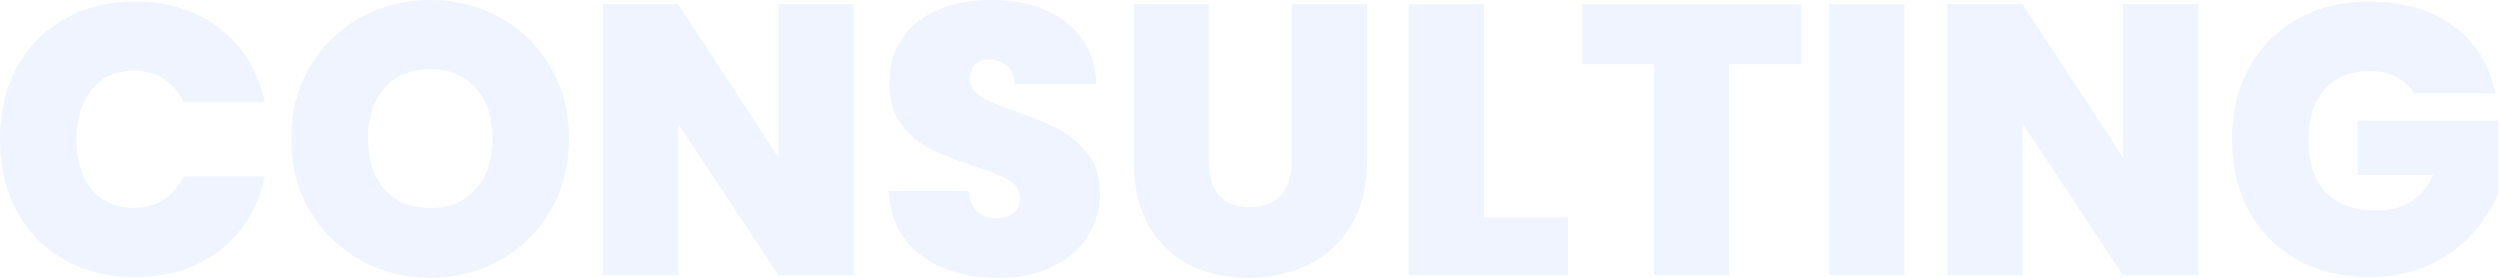 <svg width="1401" height="156" viewBox="0 0 1401 156" fill="none" xmlns="http://www.w3.org/2000/svg">
<path d="M1352.85 52.328C1350.41 48.308 1347.04 45.222 1342.73 43.069C1338.57 40.915 1333.62 39.839 1327.87 39.839C1317.25 39.839 1308.85 43.284 1302.68 50.175C1296.65 57.065 1293.64 66.325 1293.64 77.953C1293.64 91.016 1296.87 100.993 1303.33 107.884C1309.93 114.631 1319.48 118.005 1331.97 118.005C1346.75 118.005 1357.3 111.329 1363.62 97.979H1321.2V67.617H1400.01V108.53C1396.71 116.569 1391.83 124.106 1385.37 131.14C1379.05 138.174 1371.01 143.988 1361.25 148.582C1351.49 153.032 1340.36 155.257 1327.87 155.257C1312.66 155.257 1299.16 152.027 1287.39 145.567C1275.76 138.964 1266.72 129.848 1260.26 118.22C1253.94 106.448 1250.79 93.026 1250.79 77.953C1250.79 63.023 1253.94 49.744 1260.26 38.116C1266.72 26.344 1275.76 17.229 1287.39 10.769C1299.02 4.165 1312.44 0.863 1327.66 0.863C1346.75 0.863 1362.54 5.457 1375.03 14.645C1387.52 23.832 1395.27 36.393 1398.29 52.328H1352.85Z" fill="#1162FF" fill-opacity="0.07"/>
<path d="M1231.91 154.18H1189.7L1133.5 69.339V154.18H1091.3V2.37H1133.5L1189.7 88.288V2.37H1231.91V154.18Z" fill="#1162FF" fill-opacity="0.07"/>
<path d="M1067.26 2.37V154.18H1025.06V2.37H1067.26Z" fill="#1162FF" fill-opacity="0.07"/>
<path d="M1009.44 2.37V35.962H968.961V154.18H926.755V35.962H886.703V2.37H1009.44Z" fill="#1162FF" fill-opacity="0.07"/>
<path d="M831.531 121.88H878.69V154.18H789.326V2.37H831.531V121.88Z" fill="#1162FF" fill-opacity="0.07"/>
<path d="M677.371 2.37V90.442C677.371 98.624 679.237 104.941 682.97 109.391C686.846 113.841 692.66 116.066 700.412 116.066C708.164 116.066 713.978 113.841 717.854 109.391C721.873 104.797 723.883 98.481 723.883 90.442V2.37H766.088V90.442C766.088 104.366 763.145 116.282 757.26 126.187C751.374 135.949 743.335 143.342 733.142 148.366C723.093 153.247 711.896 155.688 699.55 155.688C687.204 155.688 676.151 153.247 666.389 148.366C656.771 143.342 649.162 135.949 643.563 126.187C638.108 116.425 635.381 104.51 635.381 90.442V2.37H677.371Z" fill="#1162FF" fill-opacity="0.07"/>
<path d="M559.775 155.686C542.118 155.686 527.619 151.523 516.278 143.197C504.937 134.727 498.836 122.668 497.975 107.021H542.979C543.41 112.332 544.989 116.208 547.717 118.649C550.444 121.089 553.961 122.309 558.268 122.309C562.144 122.309 565.302 121.376 567.743 119.51C570.327 117.5 571.619 114.773 571.619 111.327C571.619 106.877 569.537 103.432 565.374 100.991C561.211 98.551 554.464 95.823 545.133 92.809C535.227 89.507 527.188 86.349 521.015 83.334C514.986 80.176 509.674 75.654 505.081 69.768C500.63 63.739 498.405 55.915 498.405 46.297C498.405 36.535 500.846 28.209 505.727 21.318C510.607 14.284 517.355 8.972 525.968 5.383C534.581 1.794 544.343 0 555.253 0C572.911 0 586.979 4.163 597.459 12.489C608.082 20.672 613.752 32.228 614.47 47.158H568.604C568.46 42.564 567.025 39.119 564.297 36.822C561.713 34.525 558.34 33.377 554.177 33.377C551.018 33.377 548.434 34.31 546.425 36.176C544.415 38.042 543.41 40.698 543.41 44.143C543.41 47.014 544.487 49.527 546.64 51.68C548.937 53.69 551.736 55.484 555.038 57.063C558.34 58.499 563.221 60.365 569.681 62.662C579.299 65.964 587.194 69.266 593.367 72.567C599.684 75.726 605.067 80.248 609.517 86.133C614.111 91.876 616.408 99.197 616.408 108.097C616.408 117.141 614.111 125.252 609.517 132.43C605.067 139.608 598.535 145.278 589.922 149.441C581.452 153.605 571.403 155.686 559.775 155.686Z" fill="#1162FF" fill-opacity="0.07"/>
<path d="M478.453 154.18H436.247L380.045 69.339V154.18H337.84V2.37H380.045L436.247 88.288V2.37H478.453V154.18Z" fill="#1162FF" fill-opacity="0.07"/>
<path d="M241.132 155.686C226.92 155.686 213.857 152.384 201.942 145.781C190.027 139.034 180.552 129.774 173.518 118.003C166.627 106.088 163.182 92.665 163.182 77.735C163.182 62.806 166.627 49.455 173.518 37.683C180.552 25.768 190.027 16.509 201.942 9.905C213.857 3.302 226.92 0 241.132 0C255.488 0 268.552 3.302 280.323 9.905C292.238 16.509 301.641 25.768 308.532 37.683C315.422 49.455 318.868 62.806 318.868 77.735C318.868 92.665 315.422 106.088 308.532 118.003C301.641 129.774 292.238 139.034 280.323 145.781C268.408 152.384 255.344 155.686 241.132 155.686ZM241.132 116.495C251.899 116.495 260.369 112.978 266.542 105.944C272.858 98.91 276.016 89.507 276.016 77.735C276.016 65.677 272.858 56.202 266.542 49.311C260.369 42.277 251.899 38.76 241.132 38.76C230.222 38.76 221.681 42.277 215.508 49.311C209.335 56.202 206.248 65.677 206.248 77.735C206.248 89.65 209.335 99.125 215.508 106.159C221.681 113.05 230.222 116.495 241.132 116.495Z" fill="#1162FF" fill-opacity="0.07"/>
<path d="M0 77.953C0 63.023 3.086 49.744 9.259 38.116C15.576 26.344 24.476 17.229 35.961 10.769C47.445 4.165 60.652 0.863 75.582 0.863C94.531 0.863 110.466 5.96 123.386 16.152C136.306 26.201 144.632 39.91 148.365 57.281H102.929C100.202 51.538 96.398 47.16 91.517 44.145C86.779 41.131 81.252 39.623 74.936 39.623C65.174 39.623 57.35 43.14 51.465 50.175C45.722 57.065 42.851 66.325 42.851 77.953C42.851 89.724 45.722 99.127 51.465 106.161C57.35 113.052 65.174 116.497 74.936 116.497C81.252 116.497 86.779 114.99 91.517 111.975C96.398 108.961 100.202 104.582 102.929 98.84H148.365C144.632 116.21 136.306 129.992 123.386 140.184C110.466 150.233 94.531 155.257 75.582 155.257C60.652 155.257 47.445 152.027 35.961 145.567C24.476 138.964 15.576 129.848 9.259 118.22C3.086 106.448 0 93.026 0 77.953Z" fill="#1162FF" fill-opacity="0.07"/>
</svg>
